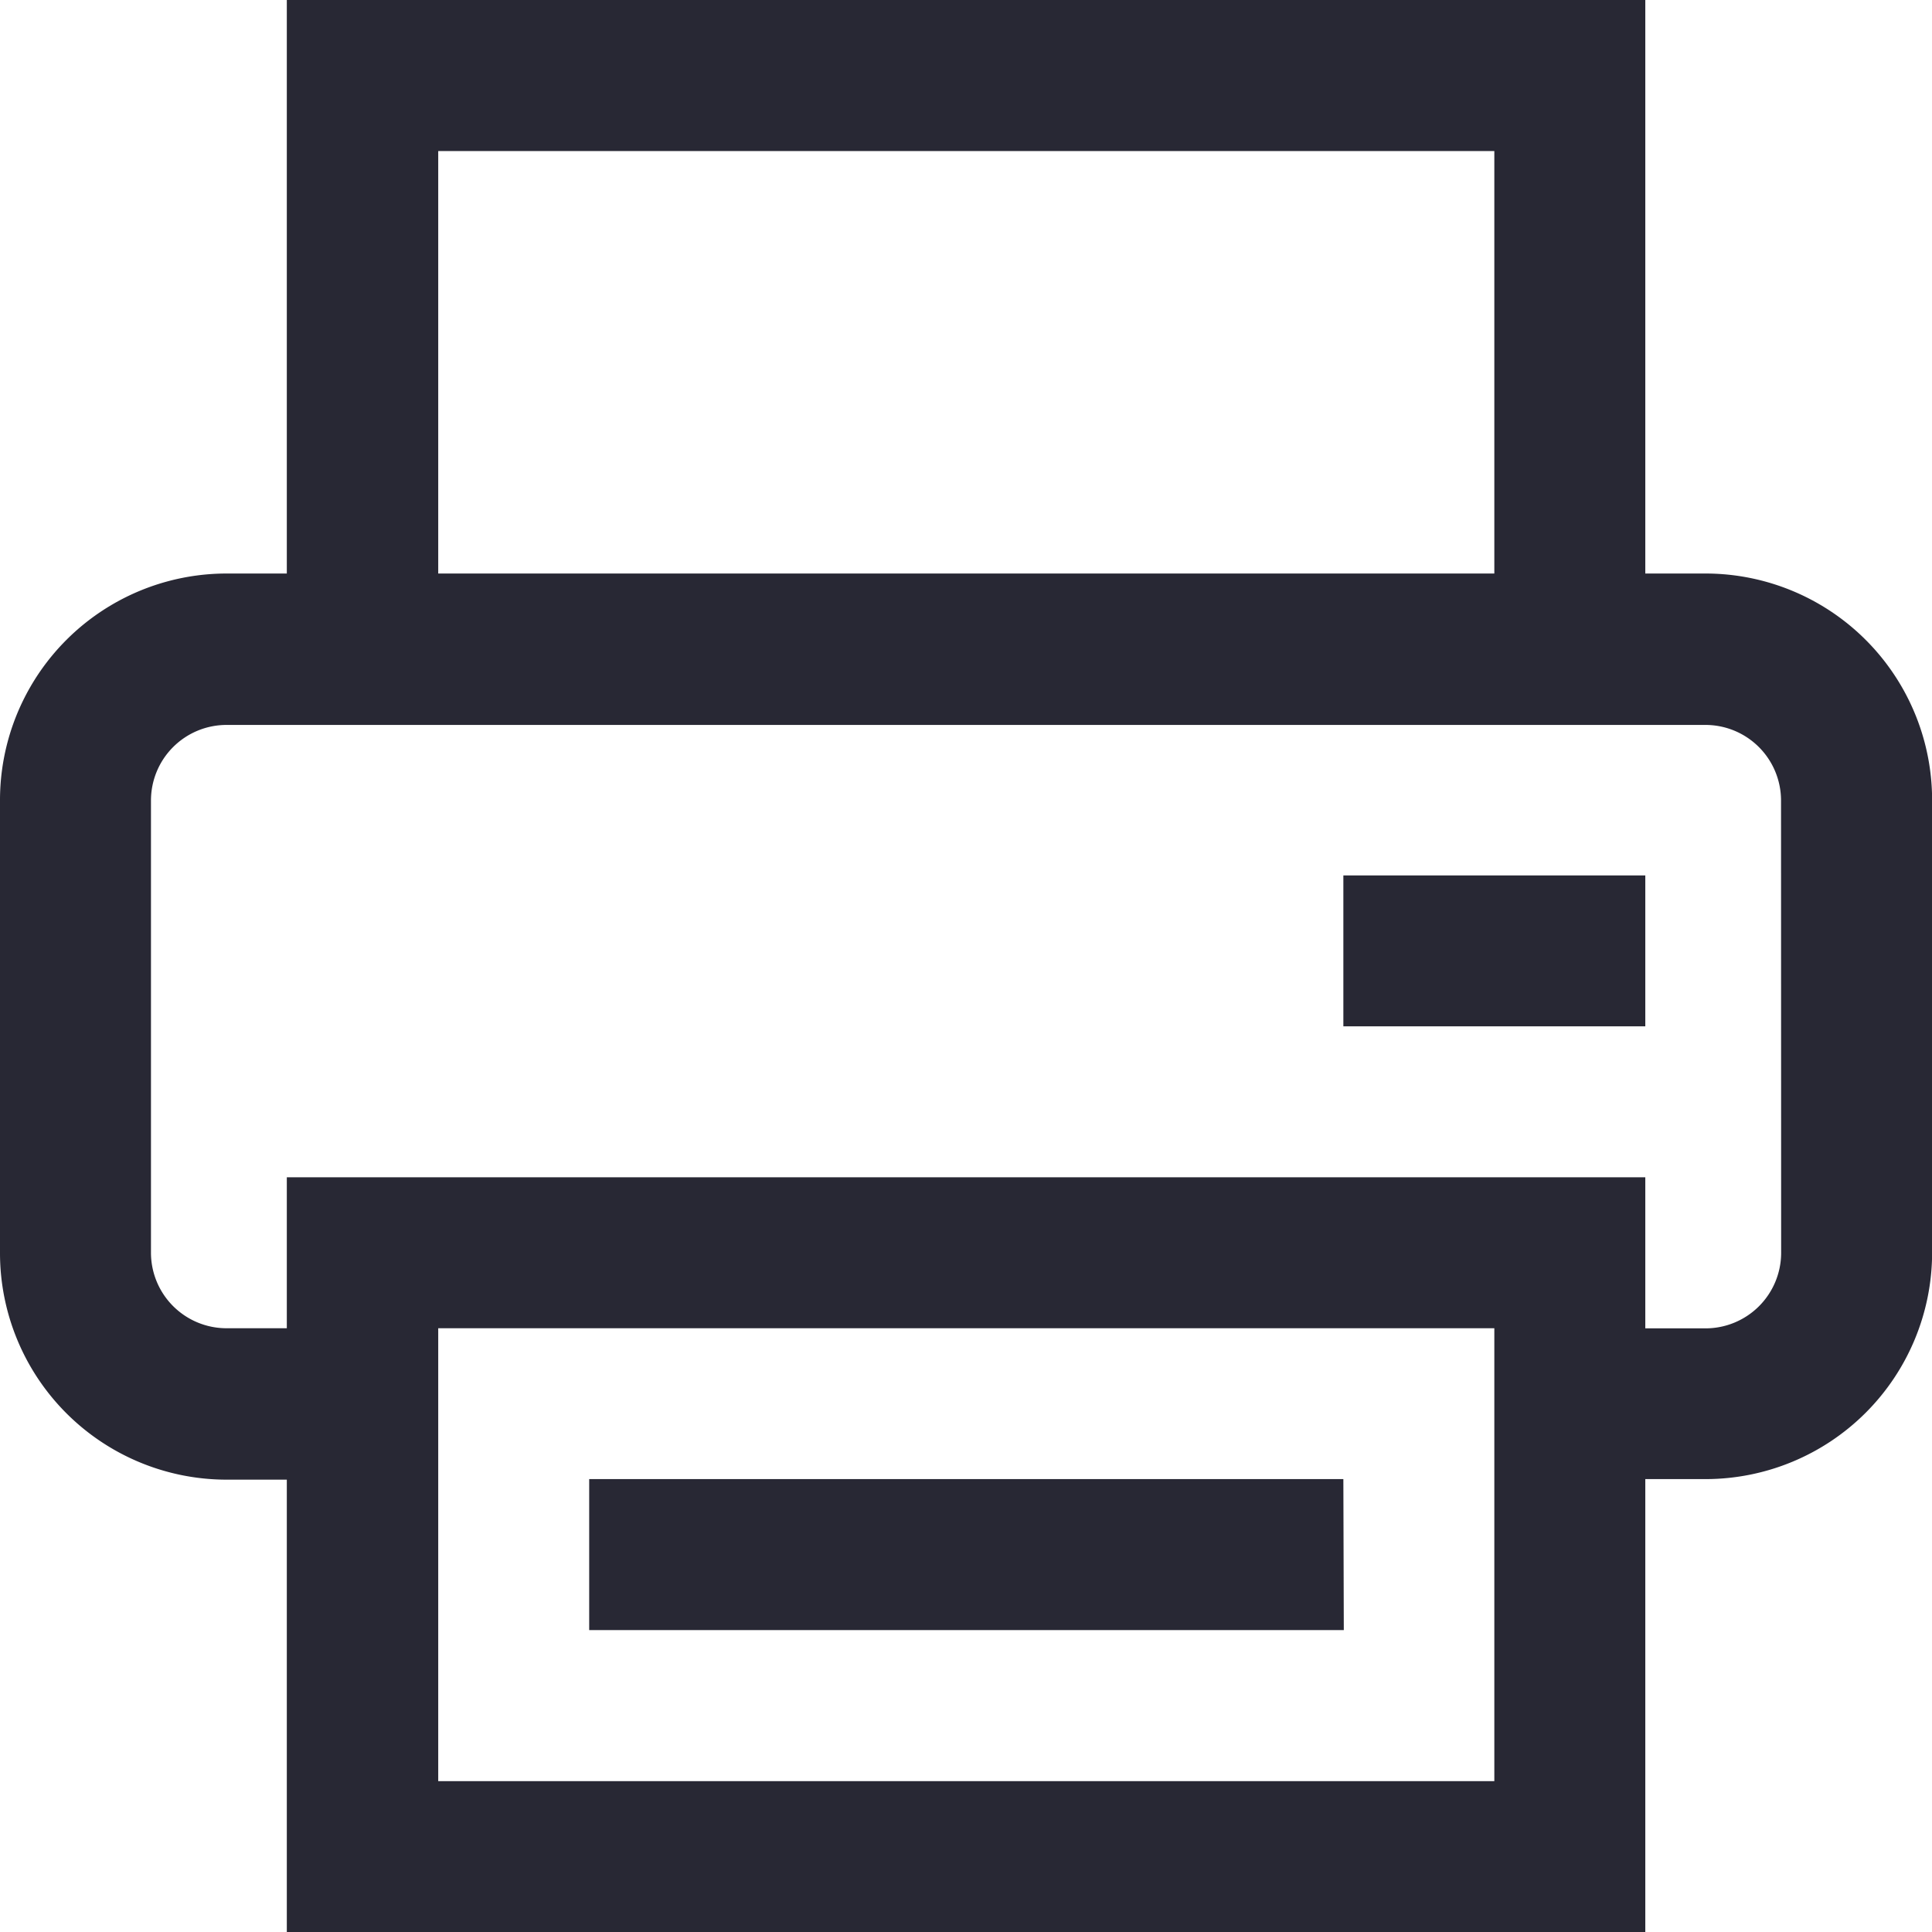 <svg id="printer_4720793" xmlns="http://www.w3.org/2000/svg" width="17.379" height="17.379" viewBox="0 0 17.379 17.379">
  <g id="Group_3484" data-name="Group 3484">
    <path id="Path_31872" data-name="Path 31872" d="M12.084,9.232H14.8V7.875H12.084Zm0,4.073H5.3v1.358h6.788Zm3.258-8.146H14.8V0H2.58V5.159H2.037A2.039,2.039,0,0,0,0,7.2v4.073a2.039,2.039,0,0,0,2.037,2.037H2.58v4.073H14.8V13.305h.543a2.039,2.039,0,0,0,2.037-2.037V7.2A2.039,2.039,0,0,0,15.342,5.159Zm-11.4-3.8h9.5v3.8h-9.5Zm9.5,14.663h-9.5V11.948h9.5Zm2.58-4.752a.68.68,0,0,1-.679.679H14.8V10.59H2.58v1.358H2.037a.68.68,0,0,1-.679-.679V7.2a.68.68,0,0,1,.679-.679H15.342a.68.68,0,0,1,.679.679Z" fill="#282834"/>
  </g>
</svg>
